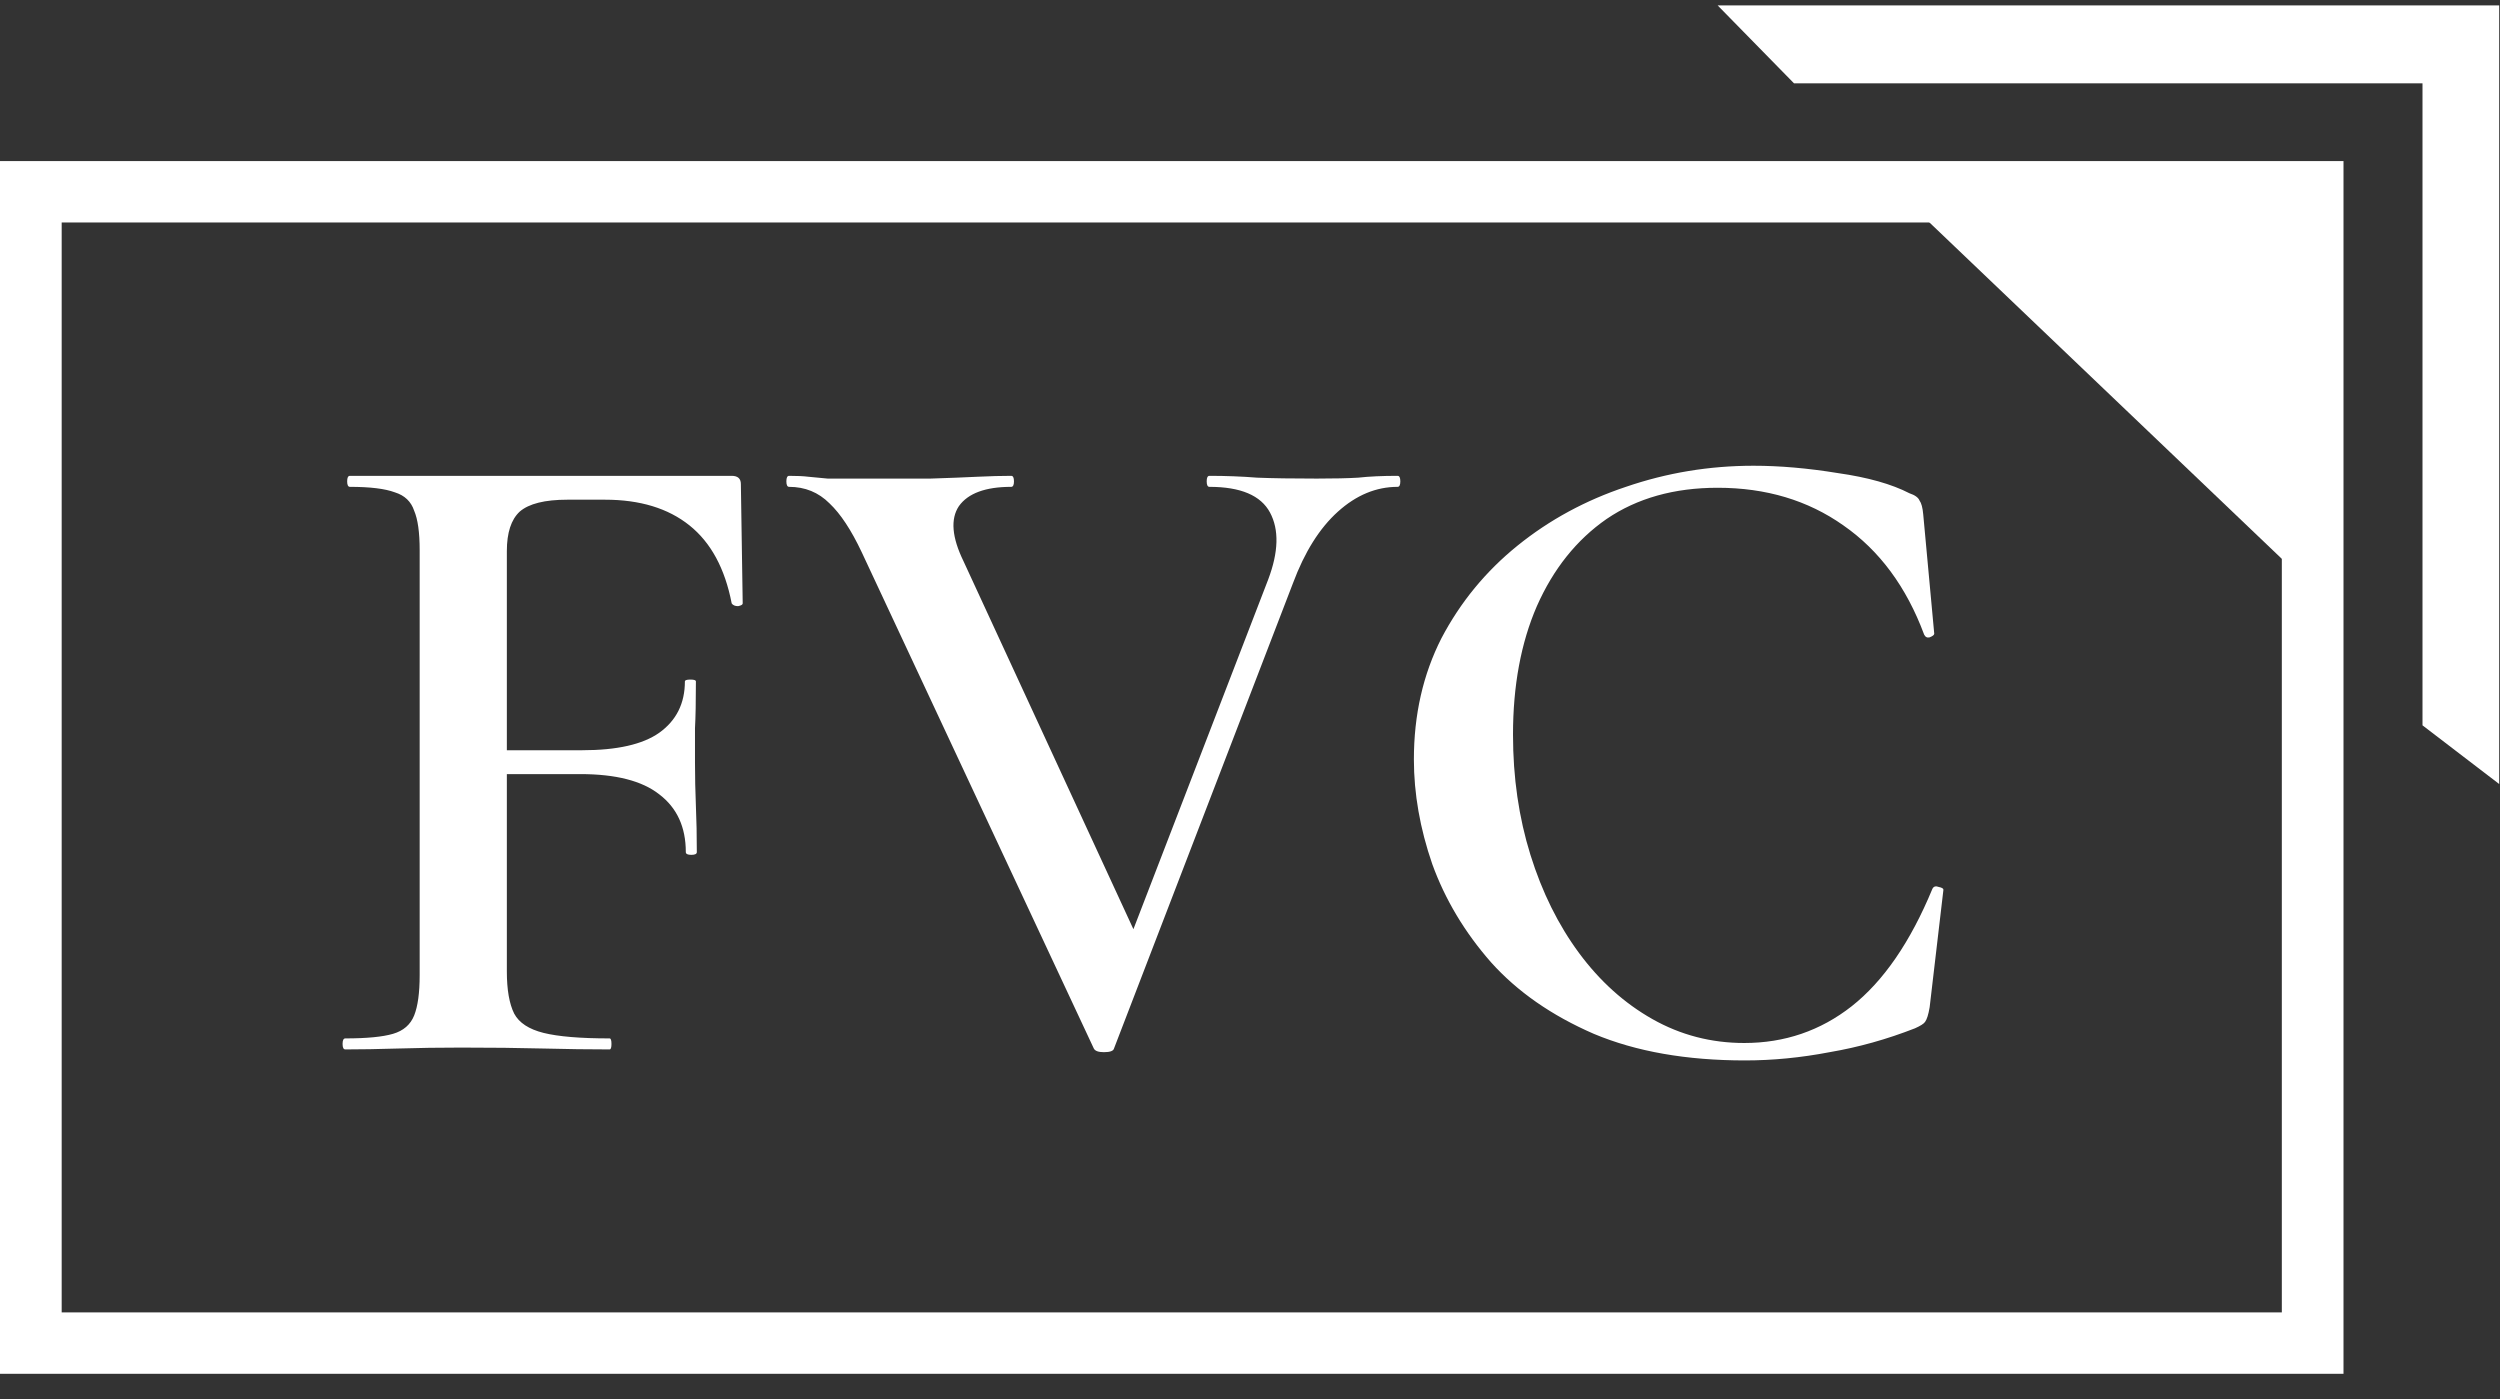 <?xml version="1.0" encoding="UTF-8"?> <svg xmlns="http://www.w3.org/2000/svg" width="368" height="206" viewBox="0 0 368 206" fill="none"><rect x="0" y="0" width="368" height="206" fill="#333333" stroke="none"/><path d="M50.832 154.475C50.562 154.475 50.427 154.204 50.427 153.664C50.427 153.124 50.562 152.854 50.832 152.854C53.984 152.854 56.326 152.628 57.857 152.178C59.388 151.728 60.424 150.827 60.964 149.476C61.505 148.125 61.775 146.144 61.775 143.532V80.986C61.775 78.374 61.505 76.437 60.964 75.177C60.514 73.826 59.568 72.925 58.127 72.475C56.686 71.934 54.48 71.664 51.508 71.664C51.238 71.664 51.102 71.394 51.102 70.854C51.102 70.313 51.238 70.043 51.508 70.043H107.705C108.606 70.043 109.056 70.448 109.056 71.259L109.326 88.821C109.326 89.001 109.101 89.136 108.651 89.226C108.201 89.226 107.885 89.091 107.705 88.821C106.715 83.687 104.643 79.86 101.491 77.338C98.339 74.816 94.196 73.555 89.063 73.555H83.524C80.192 73.555 77.85 74.141 76.499 75.312C75.239 76.483 74.608 78.419 74.608 81.121V142.992C74.608 145.694 74.969 147.765 75.689 149.206C76.409 150.557 77.85 151.503 80.012 152.043C82.173 152.583 85.415 152.854 89.738 152.854C89.918 152.854 90.008 153.124 90.008 153.664C90.008 154.204 89.918 154.475 89.738 154.475C86.676 154.475 83.389 154.43 79.877 154.34C76.364 154.249 72.357 154.204 67.854 154.204C64.702 154.204 61.64 154.249 58.668 154.34C55.696 154.43 53.084 154.475 50.832 154.475ZM100.951 125.43C100.951 121.738 99.645 118.901 97.033 116.92C94.511 114.938 90.639 113.948 85.415 113.948H68.529V110.435H85.686C90.819 110.435 94.602 109.58 97.033 107.868C99.555 106.067 100.816 103.546 100.816 100.303C100.816 100.123 101.086 100.033 101.626 100.033C102.167 100.033 102.437 100.123 102.437 100.303C102.437 103.275 102.392 105.572 102.302 107.193C102.302 108.814 102.302 110.48 102.302 112.191C102.302 114.353 102.347 116.514 102.437 118.676C102.527 120.747 102.572 122.999 102.572 125.43C102.572 125.7 102.302 125.835 101.761 125.835C101.221 125.835 100.951 125.7 100.951 125.43ZM205.724 70.043C205.994 70.043 206.129 70.313 206.129 70.854C206.129 71.394 205.994 71.664 205.724 71.664C202.572 71.664 199.645 72.88 196.943 75.312C194.241 77.743 192.035 81.256 190.324 85.849L163.981 154.34C163.891 154.7 163.396 154.88 162.495 154.88C161.684 154.88 161.189 154.7 161.009 154.34L126.831 81.256C125.3 78.013 123.724 75.627 122.103 74.096C120.482 72.475 118.501 71.664 116.159 71.664C115.889 71.664 115.754 71.394 115.754 70.854C115.754 70.313 115.889 70.043 116.159 70.043C117.33 70.043 118.275 70.088 118.996 70.178C119.806 70.268 120.752 70.358 121.833 70.448C123.004 70.448 124.535 70.448 126.426 70.448C130.749 70.448 134.261 70.448 136.963 70.448C139.755 70.358 142.051 70.268 143.853 70.178C145.744 70.088 147.41 70.043 148.851 70.043C149.121 70.043 149.256 70.313 149.256 70.854C149.256 71.394 149.121 71.664 148.851 71.664C145.068 71.664 142.502 72.61 141.151 74.501C139.89 76.392 140.115 79.094 141.826 82.607L167.899 139.074L162.36 148.396L186.676 85.308C188.207 81.256 188.297 77.969 186.946 75.447C185.595 72.925 182.623 71.664 178.03 71.664C177.76 71.664 177.625 71.394 177.625 70.854C177.625 70.313 177.76 70.043 178.03 70.043C180.462 70.043 182.804 70.133 185.055 70.313C187.307 70.403 190.234 70.448 193.836 70.448C196.358 70.448 198.384 70.403 199.915 70.313C201.536 70.133 203.472 70.043 205.724 70.043ZM258.107 68.557C261.98 68.557 266.123 68.917 270.536 69.638C274.949 70.268 278.461 71.259 281.073 72.61C281.883 72.88 282.379 73.24 282.559 73.691C282.829 74.051 283.009 74.726 283.099 75.717L284.72 93.279C284.72 93.459 284.495 93.639 284.045 93.819C283.684 93.909 283.414 93.774 283.234 93.414C280.622 86.389 276.66 81.031 271.346 77.338C266.123 73.646 259.954 71.799 252.839 71.799C246.444 71.799 240.996 73.33 236.493 76.392C232.08 79.454 228.658 83.732 226.226 89.226C223.884 94.63 222.714 100.934 222.714 108.139C222.714 114.443 223.569 120.342 225.28 125.835C226.991 131.329 229.378 136.147 232.44 140.29C235.502 144.433 239.105 147.675 243.247 150.017C247.39 152.358 251.893 153.529 256.756 153.529C262.7 153.529 267.969 151.728 272.562 148.125C277.245 144.433 281.208 138.669 284.45 130.834C284.63 130.474 284.945 130.384 285.396 130.564C285.846 130.654 286.071 130.789 286.071 130.969L284.045 148.26C283.865 149.341 283.639 150.062 283.369 150.422C283.189 150.692 282.694 151.007 281.883 151.368C277.74 152.989 273.553 154.159 269.32 154.88C265.087 155.69 260.944 156.096 256.891 156.096C248.246 156.096 240.816 154.79 234.602 152.178C228.387 149.476 223.344 145.964 219.471 141.641C215.599 137.228 212.717 132.41 210.826 127.186C209.024 121.963 208.124 116.829 208.124 111.786C208.124 105.212 209.475 99.268 212.177 93.954C214.968 88.641 218.706 84.093 223.389 80.31C228.072 76.528 233.386 73.646 239.33 71.664C245.364 69.593 251.623 68.557 258.107 68.557Z" fill="white"></path><path d="M337.726 84.018L282.242 31.057H337.726V84.018Z" fill="white"></path><path d="M344.963 202.223H0V23.711H344.963V202.223ZM9.078 193.185H335.885V32.749H9.078V193.185Z" fill="white"></path><path d="M264.584 11.059L255.707 2H366.674V112.967L357.797 106.173V11.059H264.584Z" fill="white" stroke="white" stroke-width="2.412" stroke-miterlimit="10"></path></svg> 